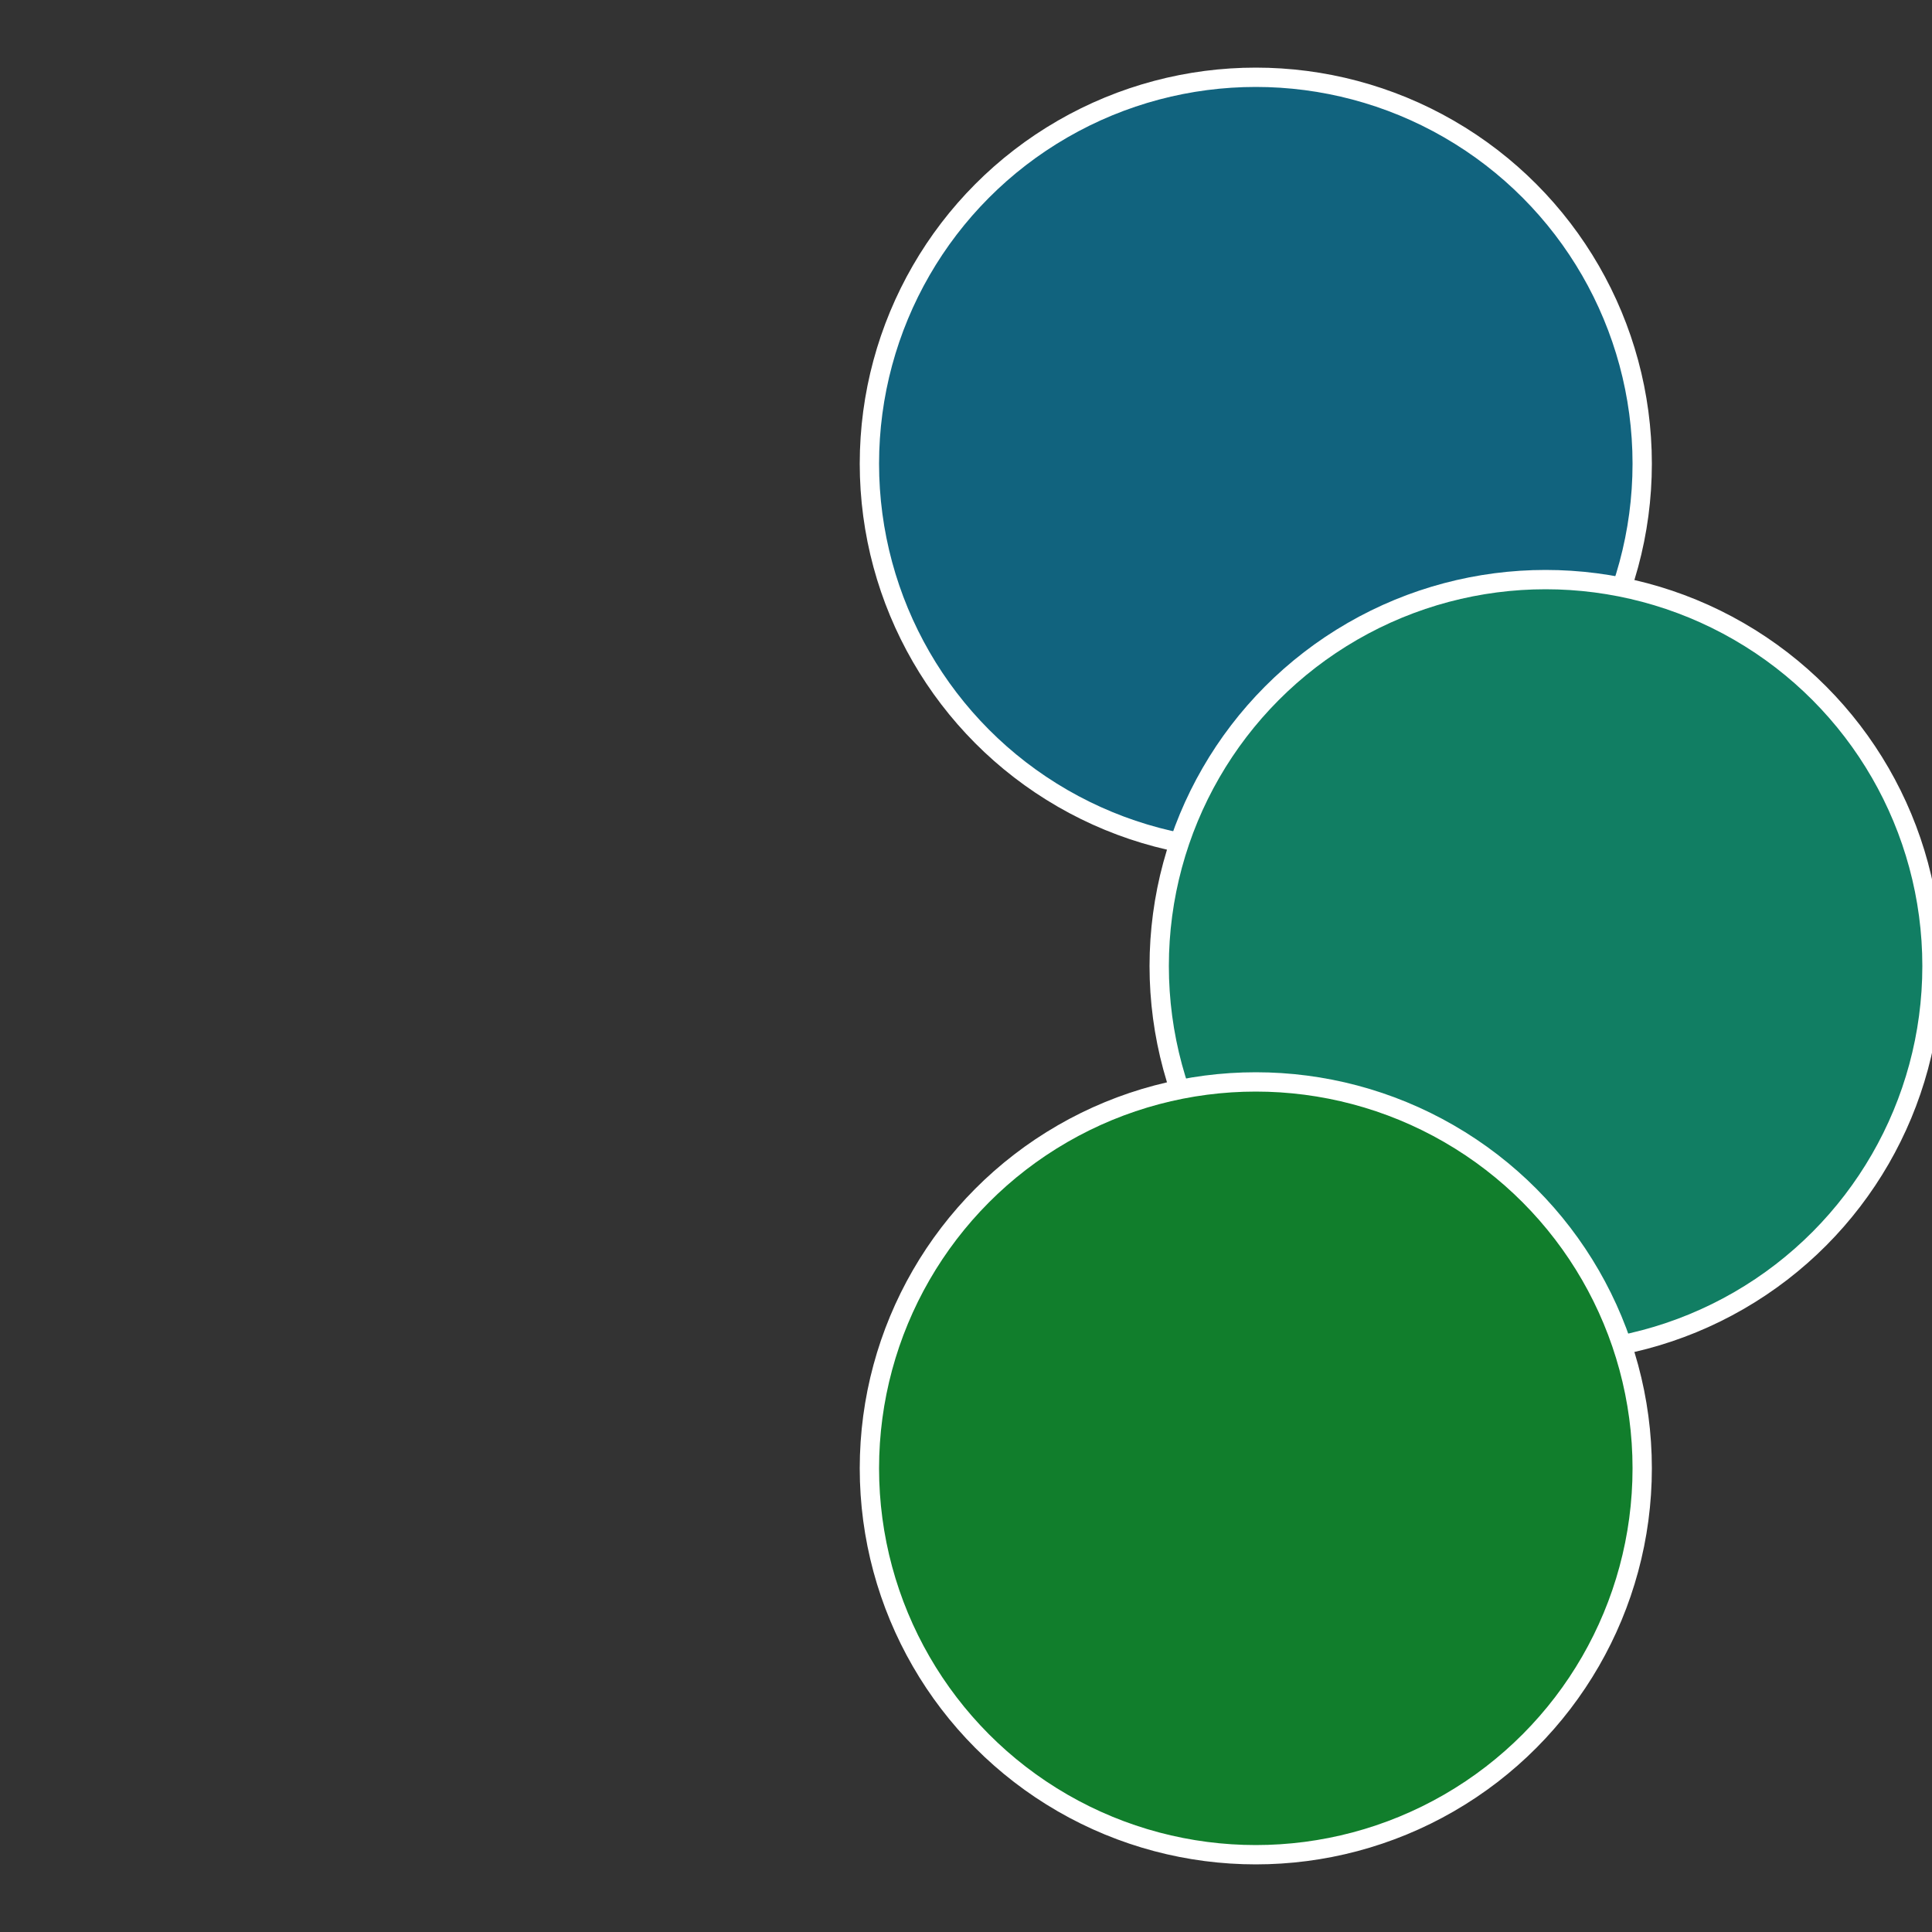 <?xml version="1.0" standalone="no"?>
<svg width="500" height="500" viewBox="-1 -1 2 2" xmlns="http://www.w3.org/2000/svg">
 
                <rect x="-1" y="-1" width="2" height="2" fill="#333333" stroke="none"/>
 
                <circle cx="0.3" cy="-0.52" r="0.4" fill="#11637e" stroke="#fff" stroke-width="1%" />
             
                <circle cx="0.6" cy="0" r="0.4" fill="#117e63" stroke="#fff" stroke-width="1%" />
             
                <circle cx="0.3" cy="0.52" r="0.4" fill="#117e2c" stroke="#fff" stroke-width="1%" />
            </svg>
